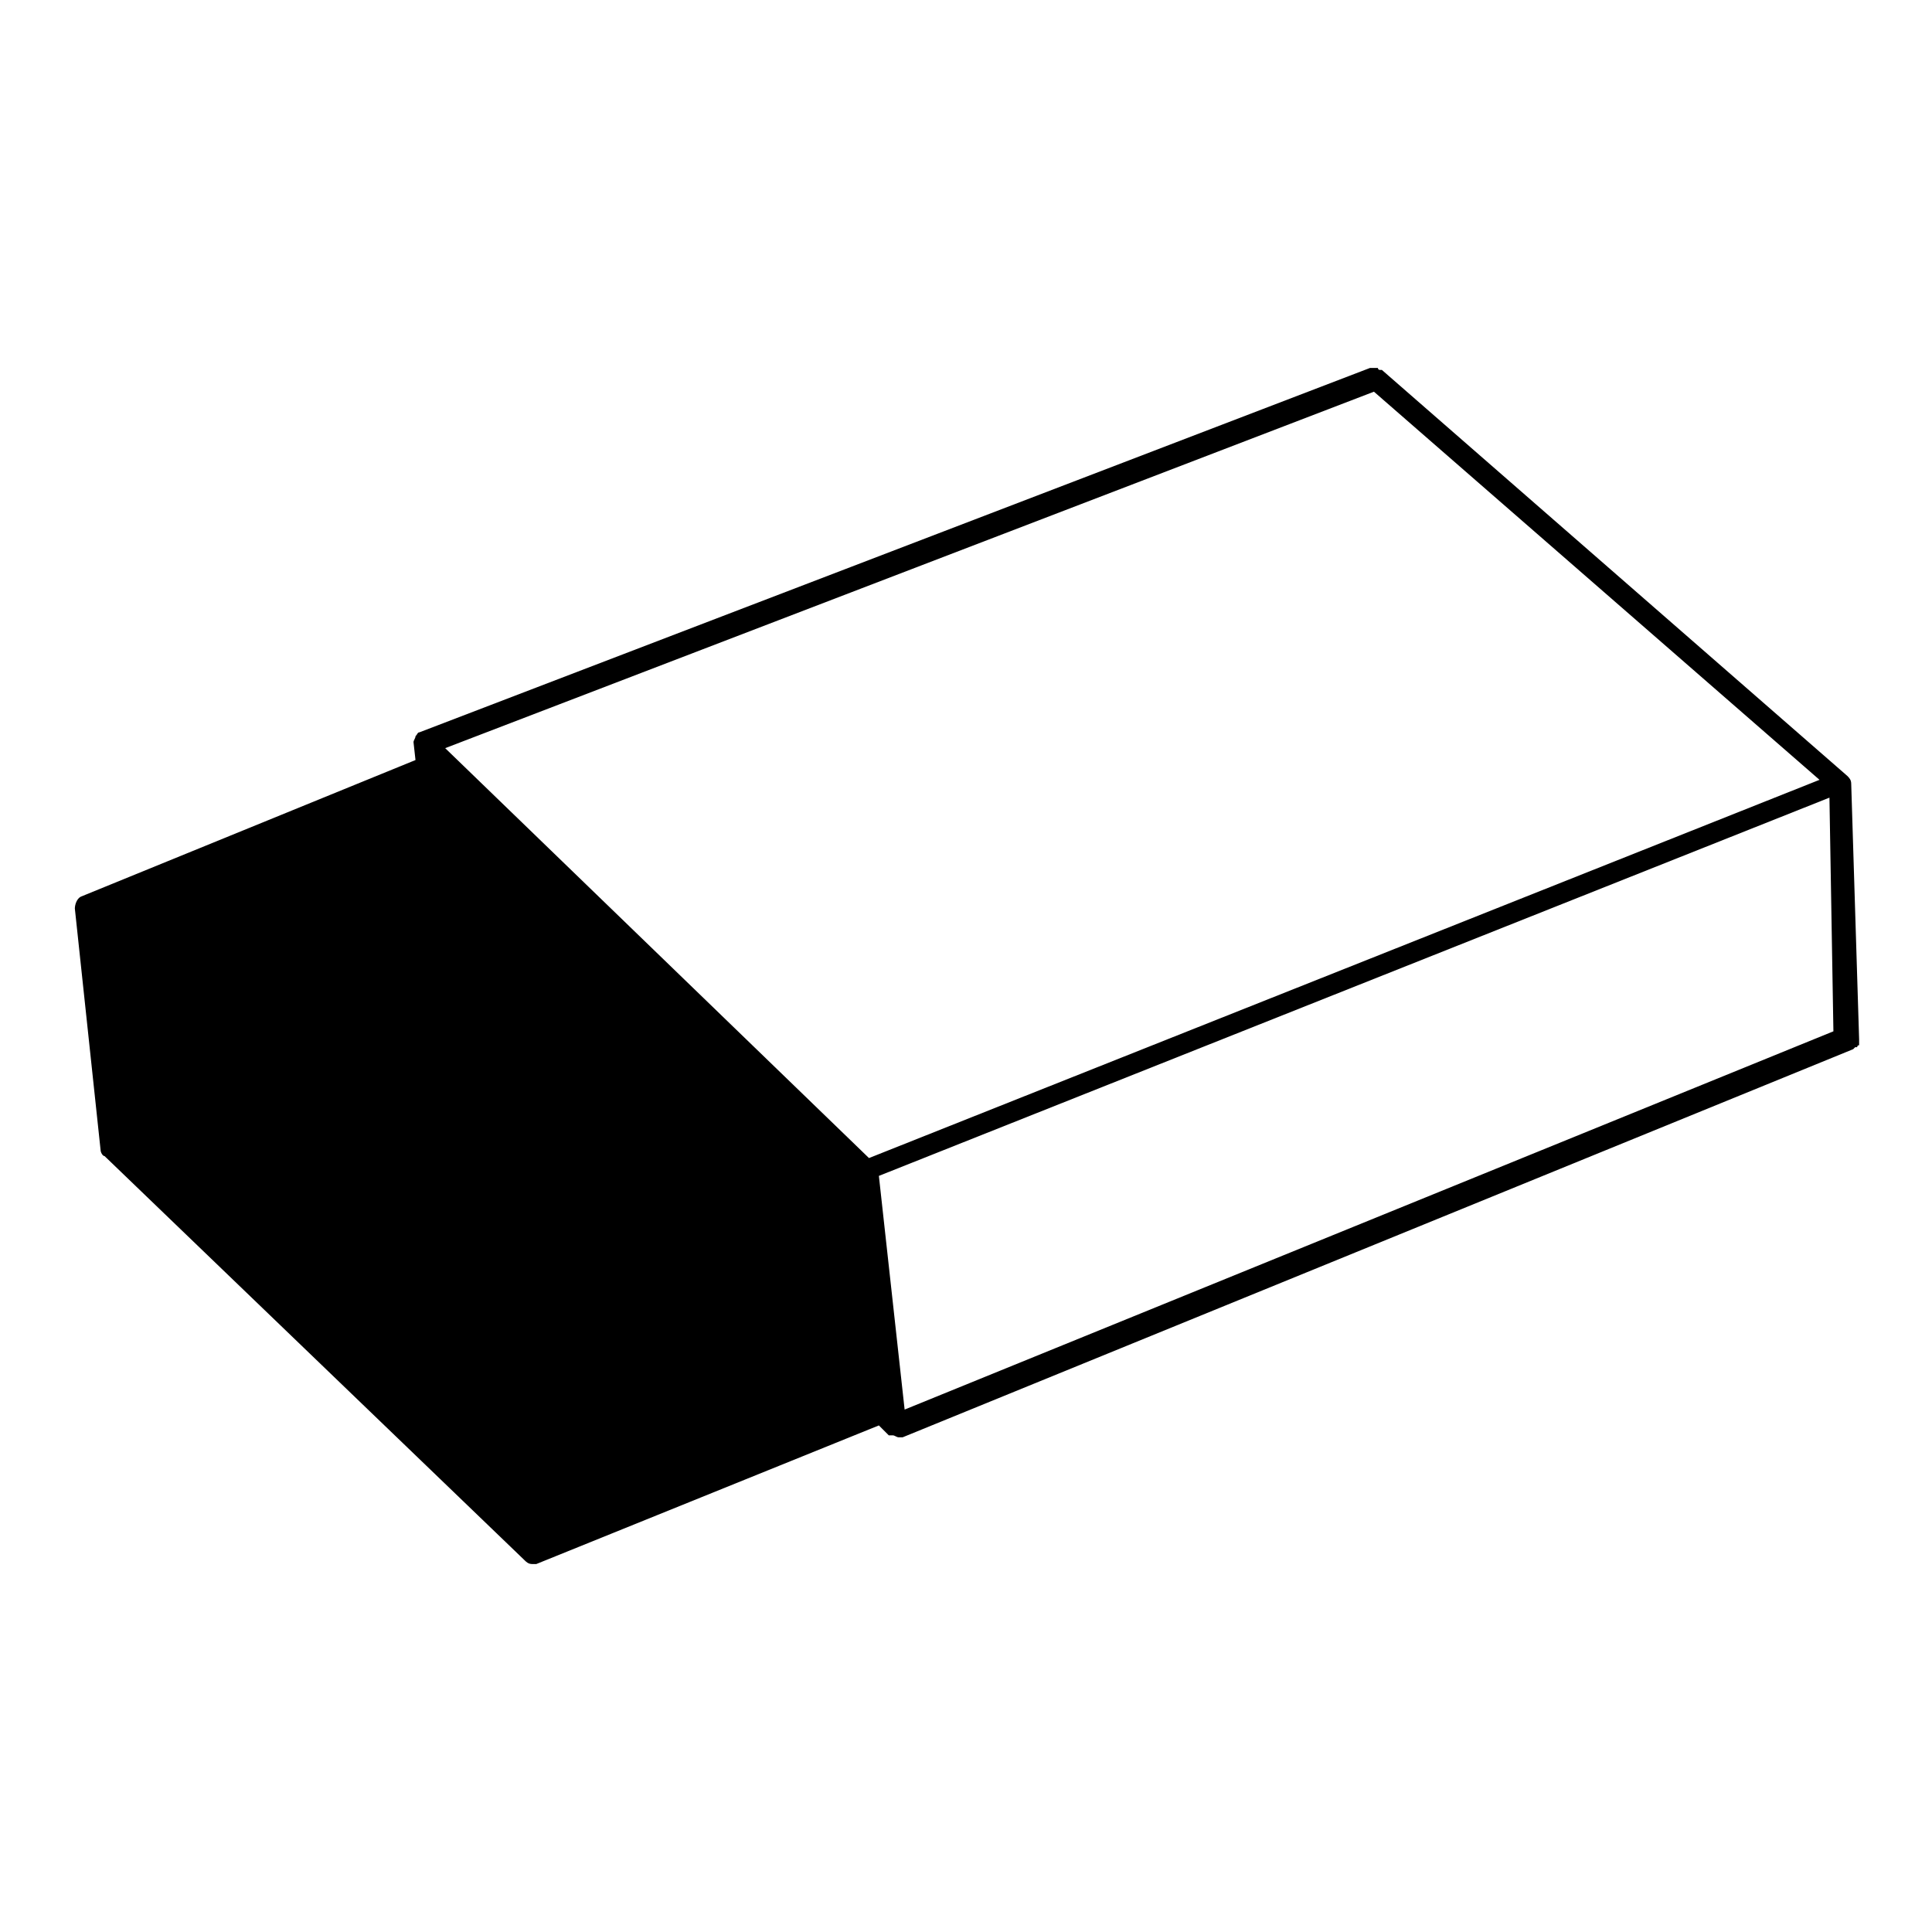 <?xml version="1.0" encoding="UTF-8"?>
<!-- Uploaded to: ICON Repo, www.svgrepo.com, Generator: ICON Repo Mixer Tools -->
<svg fill="#000000" width="800px" height="800px" version="1.1" viewBox="144 144 512 512" xmlns="http://www.w3.org/2000/svg">
 <path d="m634.59 351.71c0-1.051-0.523-1.574-1.051-2.098l-123.33-107.58h-0.523s-0.523 0-0.523-0.523h-0.523-0.523-0.523-0.523l-251.91 96.562c-0.523 0-0.523 0.523-1.051 1.051 0 0.523-0.523 1.051-0.523 1.574l0.523 4.723-88.695 36.207c-1.051 0.527-1.578 2.102-1.578 3.148l6.824 64.027c0 0.523 0.523 1.574 1.051 1.574l111.26 107.06c0.523 0.523 1.051 1.051 2.098 1.051h1.051l90.789-36.734 2.625 2.625h0.523 0.523c0.523 0 1.051 0.523 1.574 0.523h1.051l251.91-102.86s0.523-0.523 0.523-0.523h0.523s0-0.523 0.523-0.523v-0.523-0.523-0.523zm-260.3 99.188-112.31-108.63 246.13-94.465 118.08 102.86zm9.445 66.652-6.824-61.926 251.91-100.24 1.051 61.926z"/>
</svg>